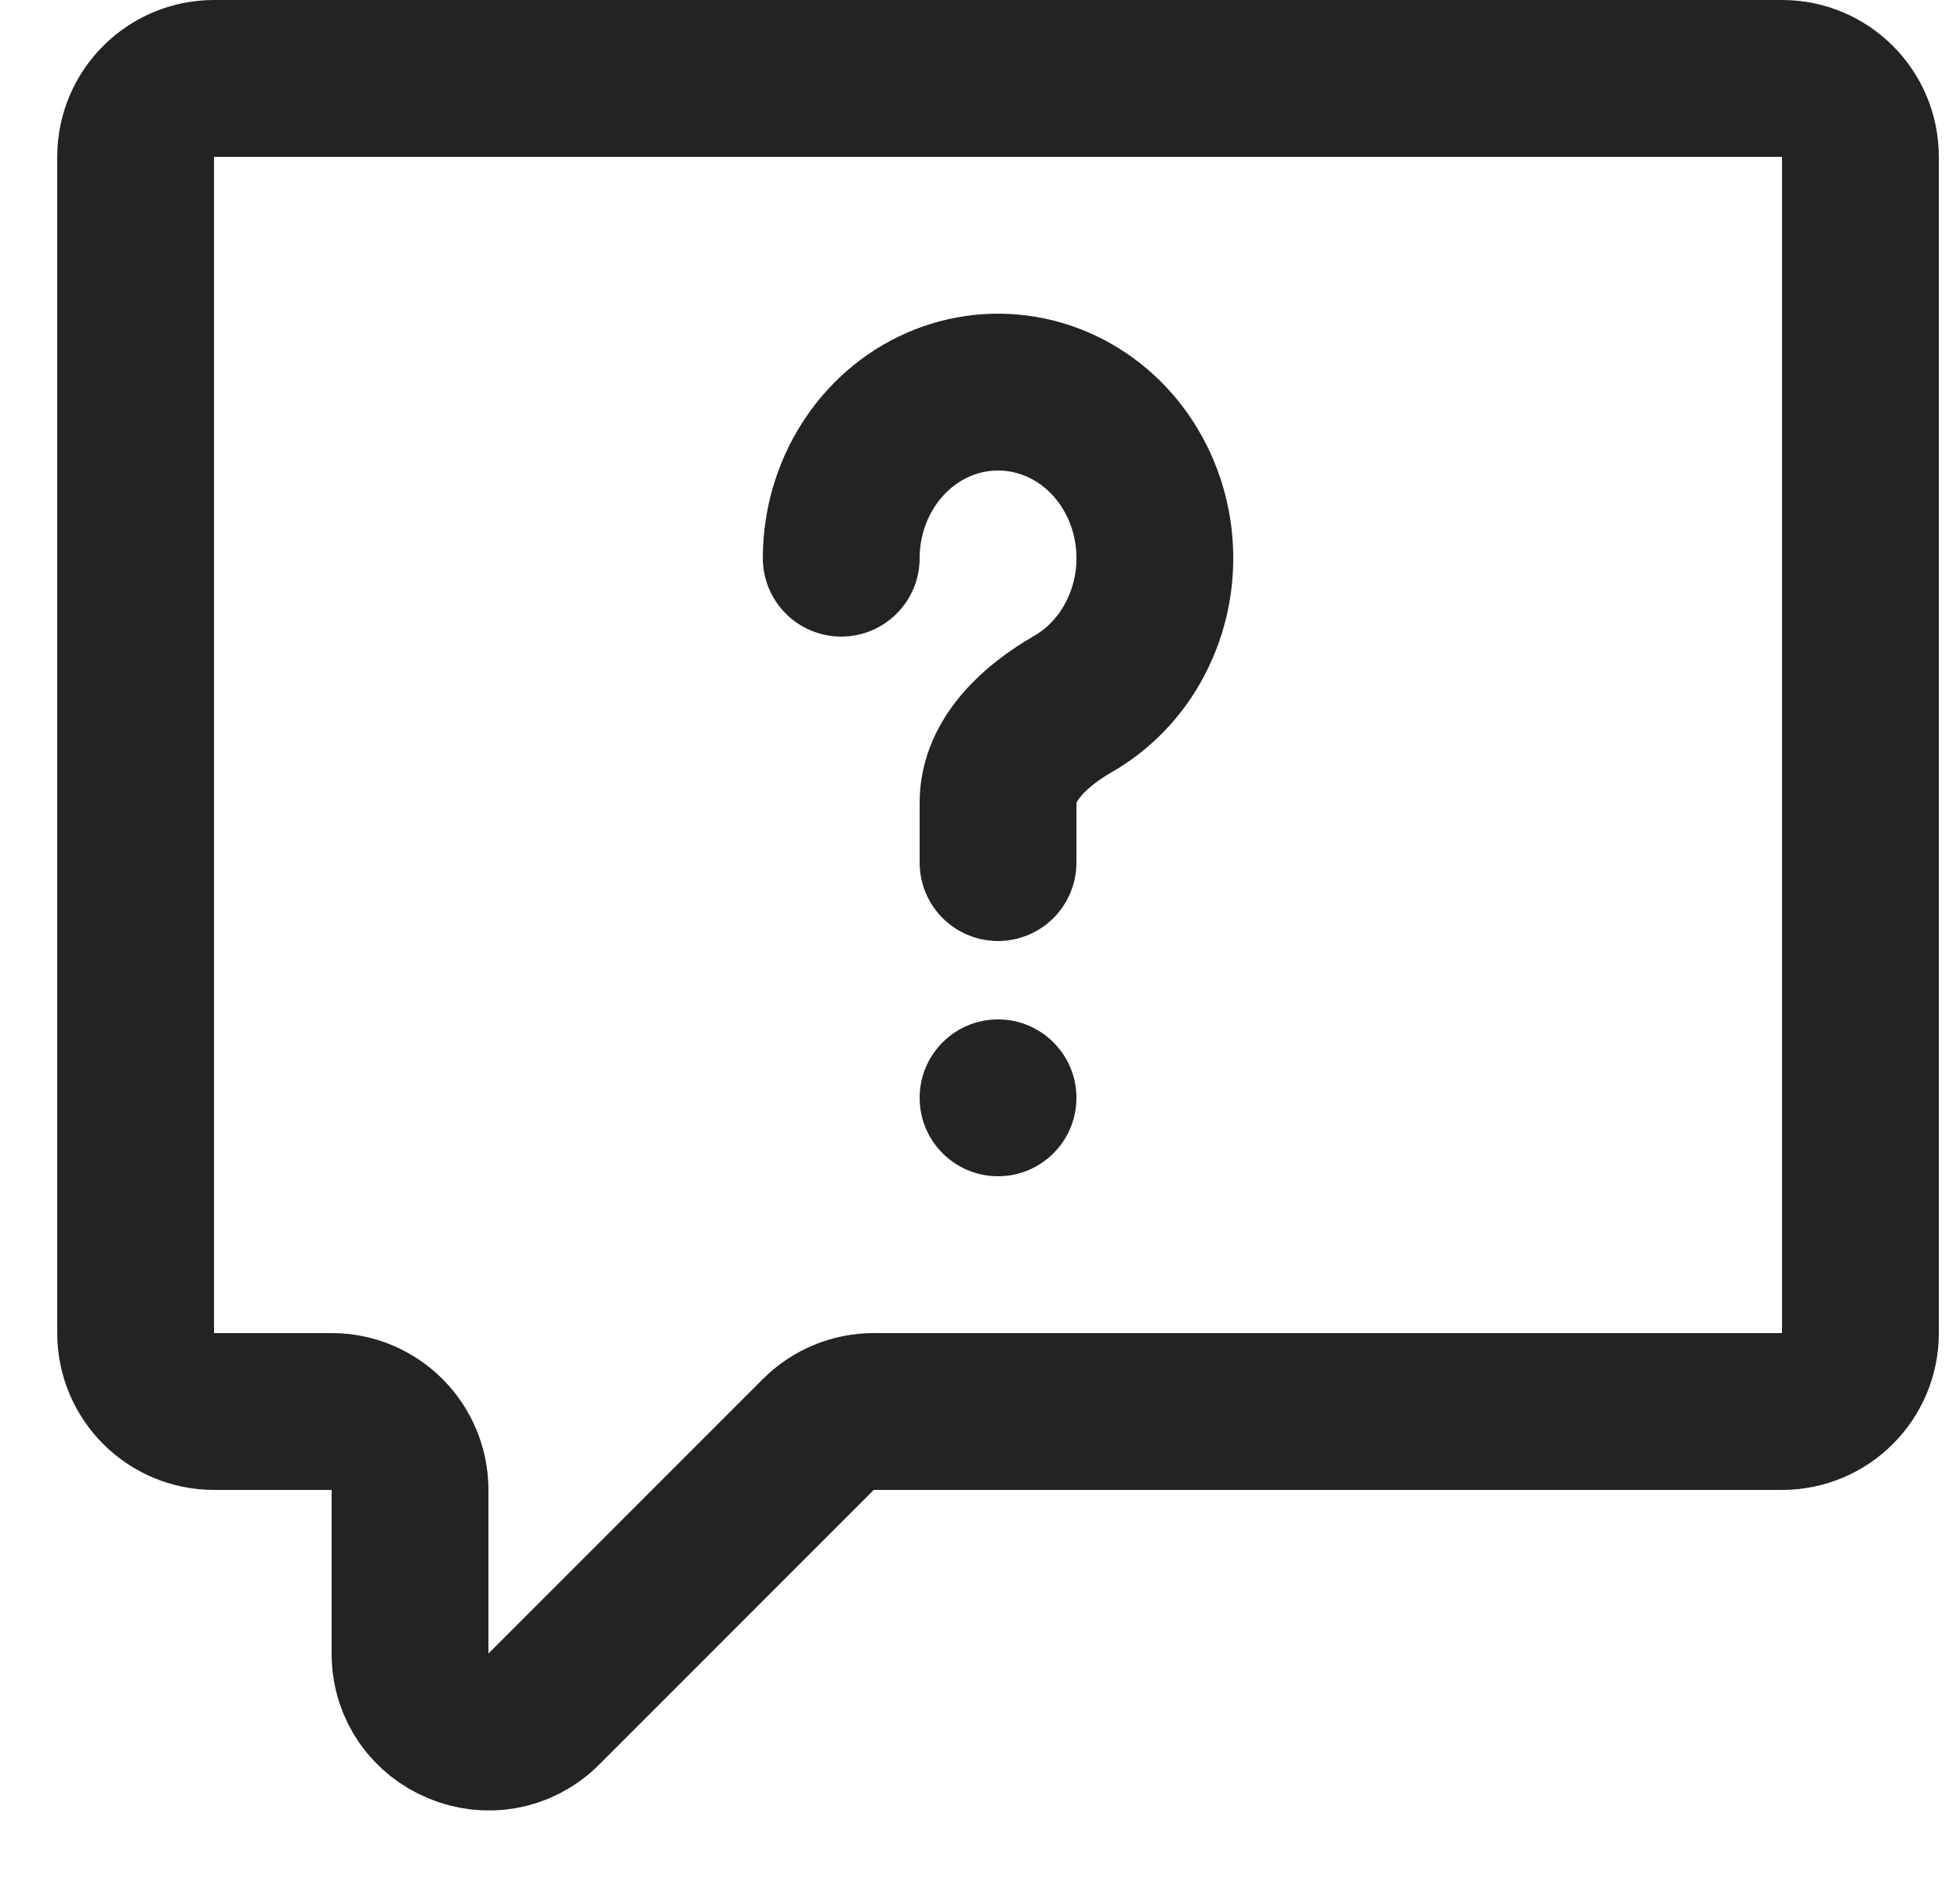 <svg width="25" height="24" viewBox="0 0 25 24" fill="none" xmlns="http://www.w3.org/2000/svg">
<path d="M22.73 1H2.73C2.178 1 1.73 1.448 1.73 2V17C1.73 17.552 2.178 18 2.73 18H4.23C4.783 18 5.23 18.448 5.23 19V21.086C5.23 21.977 6.308 22.423 6.938 21.793L10.438 18.293C10.625 18.105 10.88 18 11.145 18H22.73C23.283 18 23.73 17.552 23.73 17V2C23.73 1.448 23.283 1 22.73 1Z" stroke="#232323" stroke-width="2"/>
<path d="M10.73 7.118C10.73 6.699 10.848 6.289 11.068 5.941C11.287 5.593 11.6 5.321 11.965 5.161C12.331 5.001 12.733 4.959 13.121 5.041C13.509 5.122 13.865 5.324 14.145 5.62C14.424 5.916 14.615 6.294 14.692 6.705C14.769 7.115 14.73 7.541 14.578 7.928C14.427 8.315 14.171 8.646 13.842 8.878C13.791 8.914 13.739 8.948 13.685 8.978C13.207 9.254 12.73 9.683 12.73 10.235L12.73 11" stroke="#232323" stroke-width="2" stroke-linecap="round"/>
<circle cx="12.73" cy="14" r="1" fill="#232323"/>
</svg>
